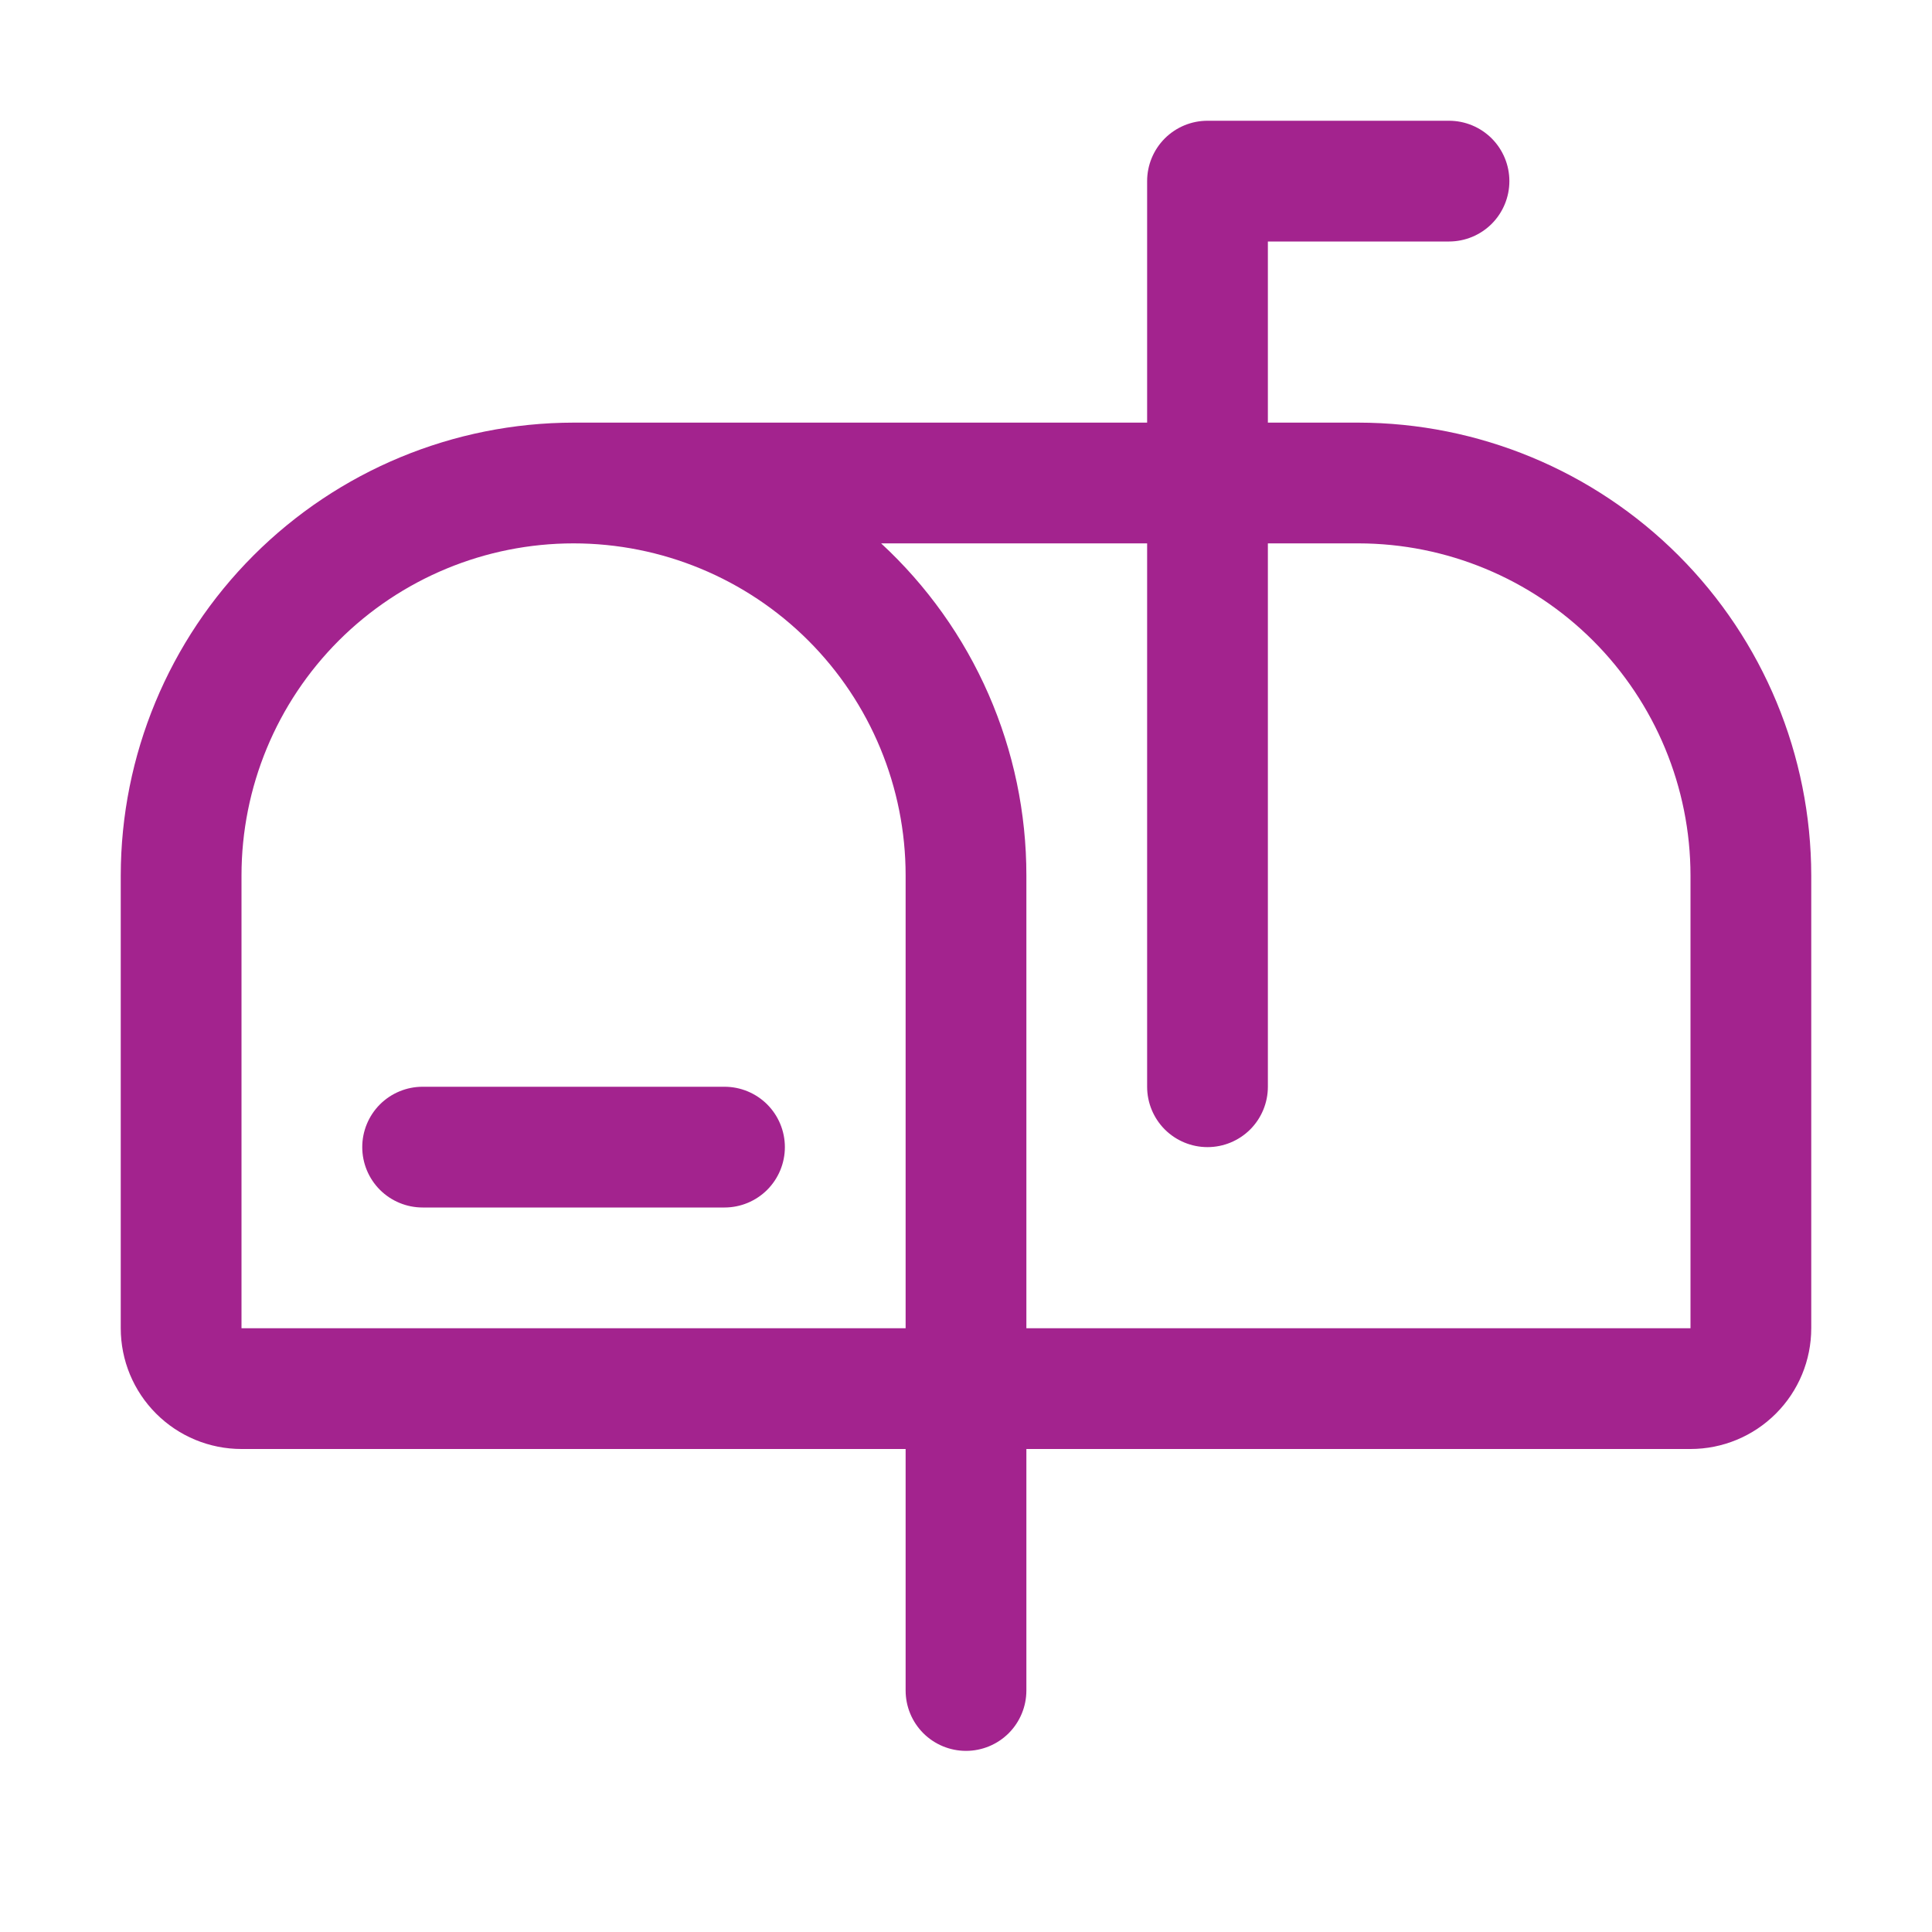 <svg xmlns="http://www.w3.org/2000/svg" fill="none" viewBox="0 0 48 48" height="48" width="48">
<path fill="#A3238E" d="M19.5 28.5C19.5 28.898 19.342 29.279 19.061 29.561C18.779 29.842 18.398 30 18 30H10.5C10.102 30 9.721 29.842 9.439 29.561C9.158 29.279 9 28.898 9 28.5C9 28.102 9.158 27.721 9.439 27.439C9.721 27.158 10.102 27 10.5 27H18C18.398 27 18.779 27.158 19.061 27.439C19.342 27.721 19.5 28.102 19.5 28.5ZM45 21.75V33C45 33.796 44.684 34.559 44.121 35.121C43.559 35.684 42.796 36 42 36H25.5V42C25.5 42.398 25.342 42.779 25.061 43.061C24.779 43.342 24.398 43.5 24 43.5C23.602 43.5 23.221 43.342 22.939 43.061C22.658 42.779 22.5 42.398 22.5 42V36H6C5.204 36 4.441 35.684 3.879 35.121C3.316 34.559 3 33.796 3 33V21.75C3.003 18.767 4.19 15.908 6.299 13.799C8.408 11.69 11.267 10.504 14.25 10.5H28.5V4.5C28.5 4.102 28.658 3.721 28.939 3.439C29.221 3.158 29.602 3 30 3H36C36.398 3 36.779 3.158 37.061 3.439C37.342 3.721 37.5 4.102 37.5 4.5C37.5 4.898 37.342 5.279 37.061 5.561C36.779 5.842 36.398 6 36 6H31.5V10.5H33.75C36.733 10.504 39.592 11.69 41.701 13.799C43.81 15.908 44.996 18.767 45 21.75ZM22.5 33V21.75C22.5 19.562 21.631 17.463 20.084 15.916C18.537 14.369 16.438 13.5 14.25 13.5C12.062 13.5 9.964 14.369 8.416 15.916C6.869 17.463 6 19.562 6 21.75V33H22.5ZM42 21.75C41.998 19.563 41.127 17.466 39.581 15.919C38.034 14.373 35.937 13.502 33.75 13.5H31.5V27C31.5 27.398 31.342 27.779 31.061 28.061C30.779 28.342 30.398 28.5 30 28.5C29.602 28.5 29.221 28.342 28.939 28.061C28.658 27.779 28.5 27.398 28.5 27V13.5H21.891C23.029 14.551 23.938 15.827 24.559 17.247C25.18 18.667 25.501 20.2 25.5 21.75V33H42V21.75Z"></path>
</svg>
